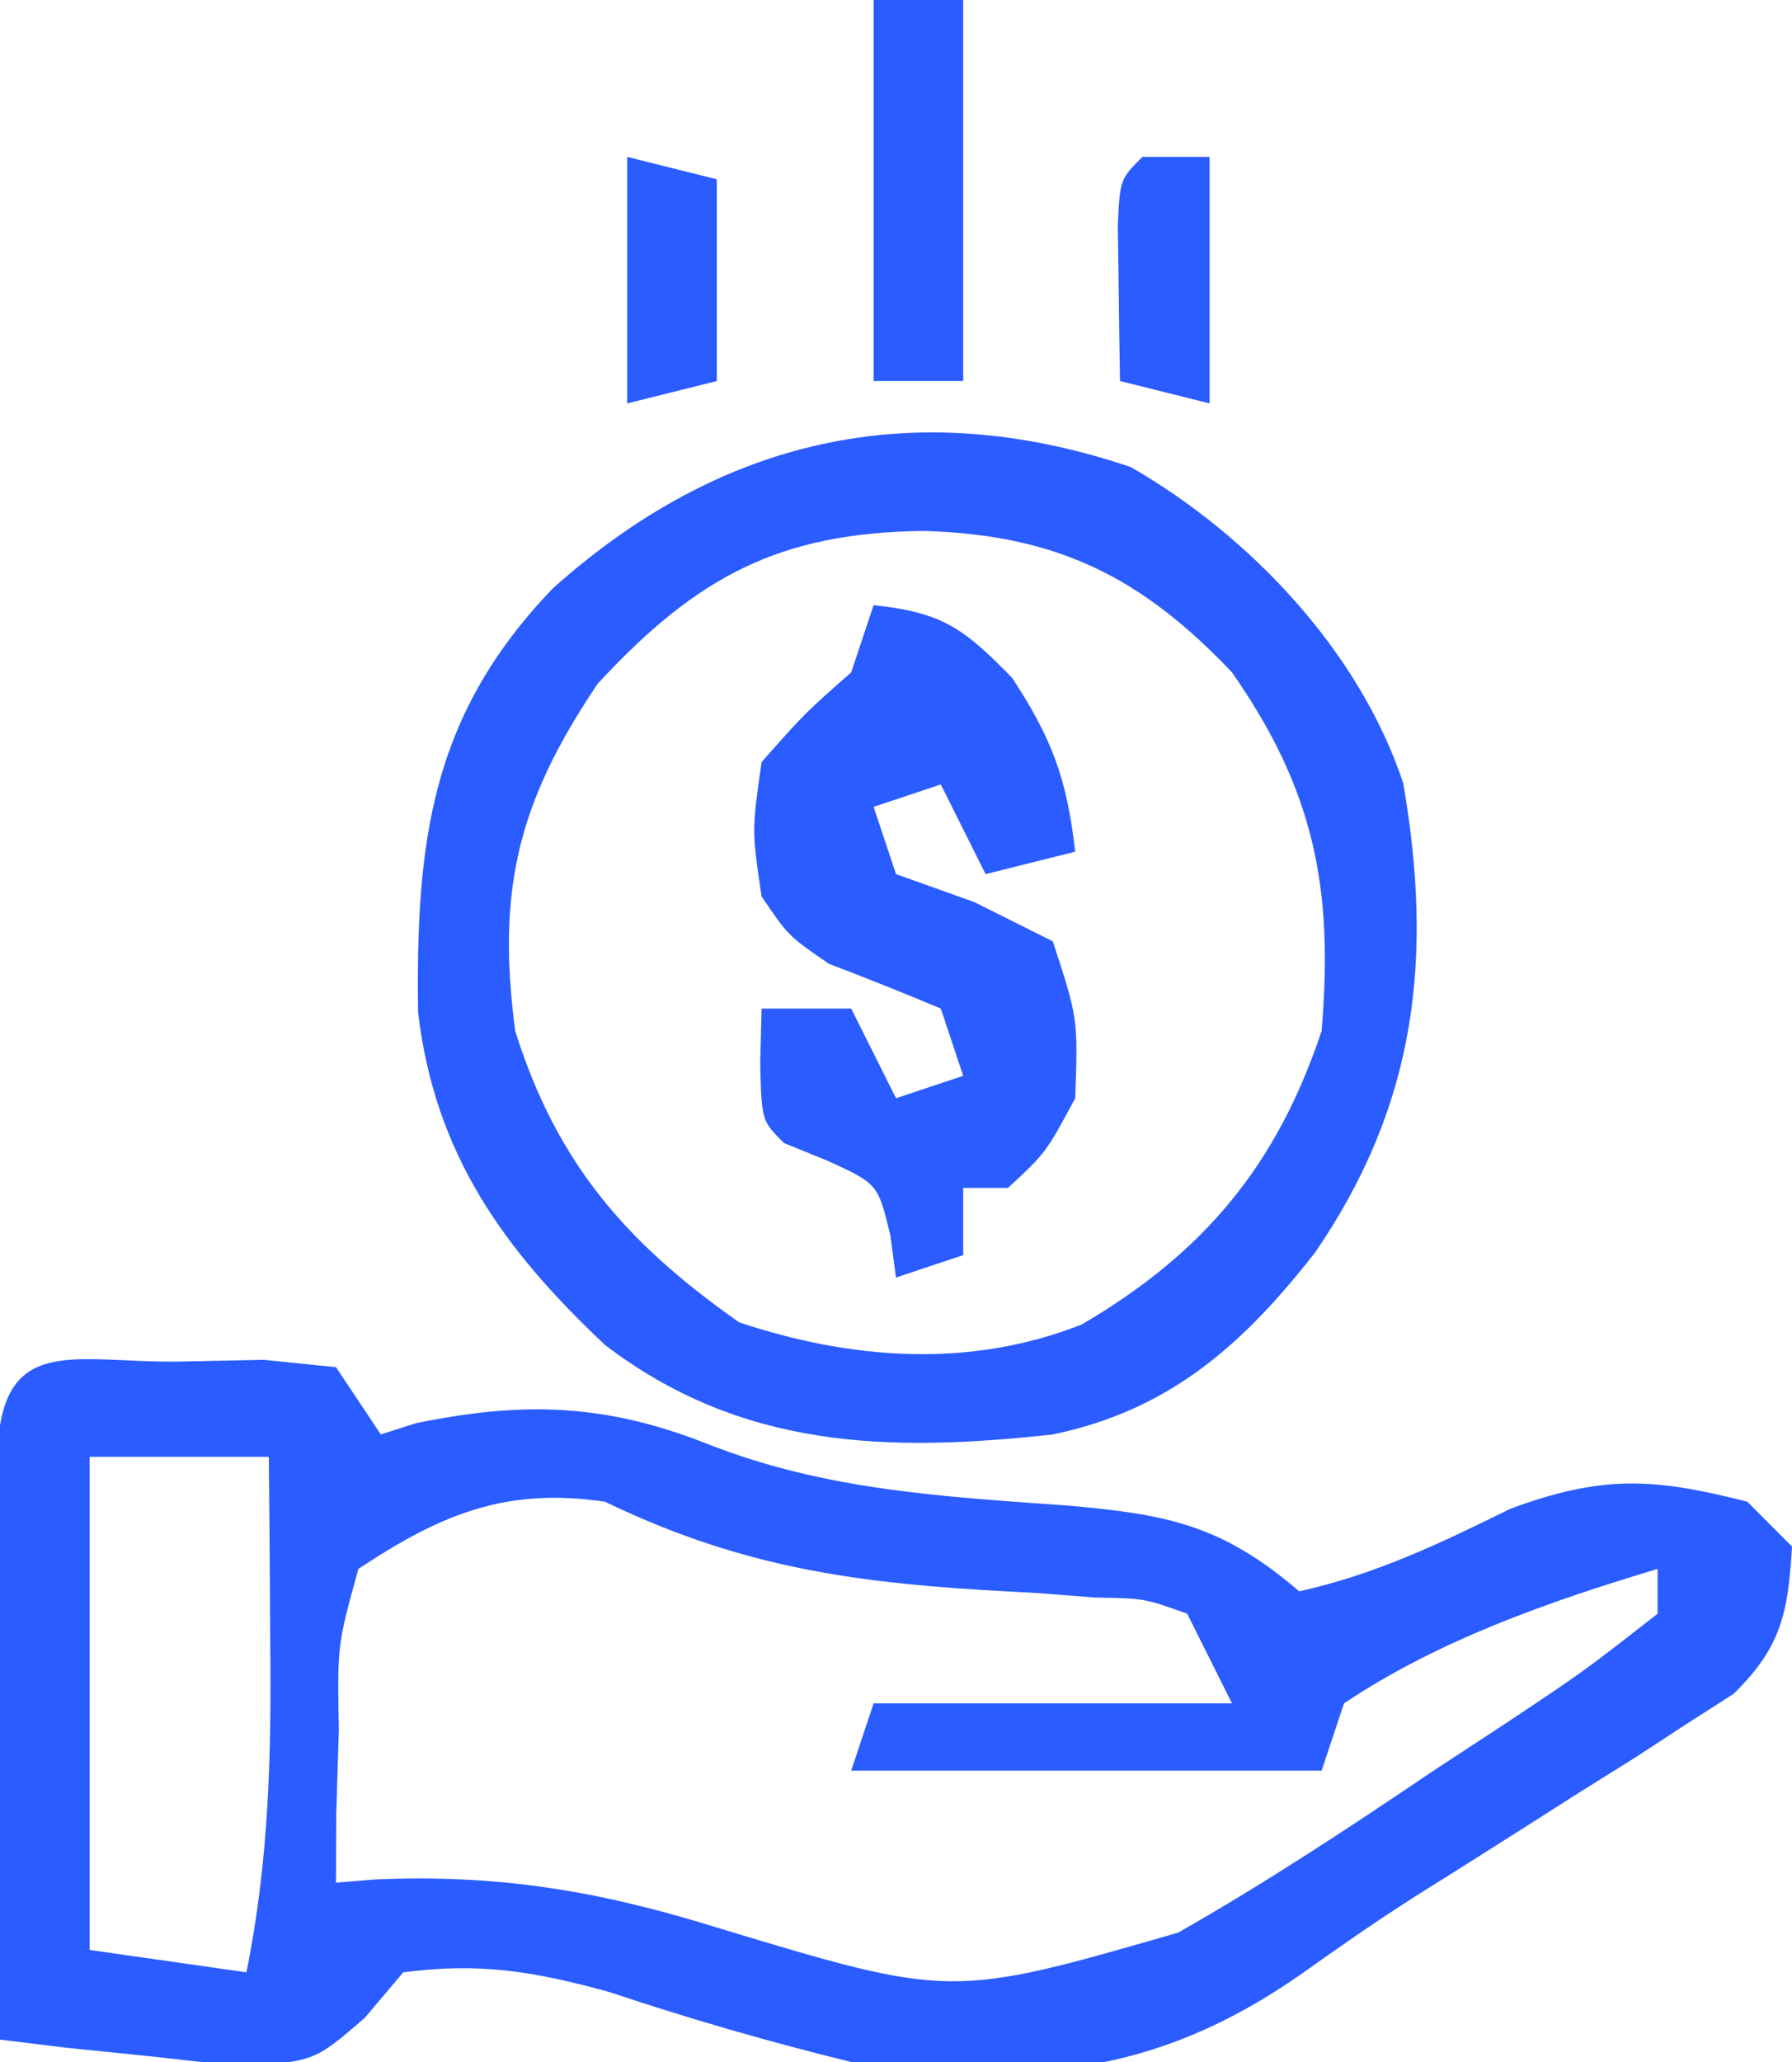 <svg xmlns="http://www.w3.org/2000/svg" width="80" height="92"><path d="M0 0 C1.267 -0.026 2.534 -0.052 3.84 -0.078 C5.435 0.084 5.435 0.084 7.062 0.25 C7.723 1.24 8.383 2.23 9.062 3.25 C9.578 3.085 10.094 2.92 10.625 2.75 C15.45 1.76 19.114 1.873 23.719 3.703 C28.952 5.746 34.146 6.022 39.703 6.422 C44.142 6.812 46.588 7.267 50.062 10.25 C53.509 9.484 56.332 8.118 59.5 6.562 C63.593 5.055 65.872 5.182 70.062 6.25 C71.052 7.24 71.052 7.24 72.062 8.25 C71.888 11.198 71.59 12.734 69.455 14.824 C68.77 15.262 68.085 15.701 67.379 16.152 C66.621 16.648 65.863 17.143 65.083 17.653 C64.272 18.16 63.461 18.666 62.625 19.188 C61.8 19.713 60.976 20.239 60.126 20.78 C58.498 21.816 56.866 22.845 55.229 23.869 C53.485 24.981 51.785 26.162 50.102 27.363 C43.61 31.882 37.831 32.323 30.062 31.25 C26.396 30.352 22.834 29.32 19.254 28.125 C15.924 27.212 13.489 26.798 10.062 27.25 C9.493 27.923 8.924 28.596 8.338 29.289 C6.062 31.25 6.062 31.25 2.609 31.422 C0.73 31.213 0.73 31.213 -1.188 31 C-2.451 30.871 -3.714 30.742 -5.016 30.609 C-5.98 30.491 -6.944 30.372 -7.938 30.25 C-7.962 26.138 -7.98 22.027 -7.992 17.915 C-7.997 16.515 -8.004 15.115 -8.013 13.716 C-8.025 11.708 -8.03 9.699 -8.035 7.691 C-8.04 6.482 -8.046 5.272 -8.051 4.026 C-7.834 -1.271 -4.626 0.056 0 0 Z M-3.938 4.25 C-3.938 11.51 -3.938 18.77 -3.938 26.25 C-1.627 26.58 0.682 26.91 3.062 27.25 C4.08 22.234 4.181 17.464 4.125 12.375 C4.12 11.591 4.116 10.807 4.111 10 C4.1 8.083 4.082 6.167 4.062 4.25 C1.423 4.25 -1.218 4.25 -3.938 4.25 Z M8.062 9.25 C7.119 12.652 7.119 12.652 7.188 16.438 C7.149 17.71 7.11 18.982 7.07 20.293 C7.068 21.269 7.065 22.245 7.062 23.25 C7.622 23.204 8.181 23.157 8.758 23.109 C14.284 22.861 18.77 23.606 24.062 25.25 C34.512 28.409 34.512 28.409 44.66 25.477 C48.582 23.247 52.327 20.775 56.062 18.25 C57.113 17.562 58.164 16.873 59.246 16.164 C62.75 13.833 62.75 13.833 66.062 11.25 C66.062 10.59 66.062 9.93 66.062 9.25 C61.234 10.699 56.276 12.425 52.062 15.25 C51.733 16.24 51.403 17.23 51.062 18.25 C44.133 18.25 37.203 18.25 30.062 18.25 C30.392 17.26 30.723 16.27 31.062 15.25 C36.343 15.25 41.623 15.25 47.062 15.25 C46.403 13.93 45.742 12.61 45.062 11.25 C43.17 10.566 43.17 10.566 40.957 10.527 C40.138 10.464 39.319 10.4 38.475 10.334 C37.617 10.286 36.759 10.237 35.875 10.188 C29.563 9.795 24.782 9 19.062 6.25 C14.651 5.604 11.753 6.801 8.062 9.25 Z " fill="#2A5CFF" transform="translate(7.938,60.75)"></path><path d="M0 0 C5.308 3.055 10.21 8.219 12.16 14.105 C13.504 21.876 12.765 28.423 8.227 35.039 C5.022 39.143 1.734 42.08 -3.484 43.16 C-10.885 43.977 -17.411 43.796 -23.484 39.16 C-28.019 34.889 -31.07 30.651 -31.82 24.328 C-31.921 16.672 -31.24 11.064 -25.801 5.41 C-18.389 -1.221 -9.781 -3.307 0 0 Z M-23.797 9.66 C-27.35 14.925 -28.317 18.835 -27.484 25.16 C-25.625 31.076 -22.499 34.64 -17.484 38.16 C-12.472 39.831 -7.18 40.225 -2.191 38.254 C3.23 35.08 6.506 31.189 8.516 25.16 C9.053 18.816 8.197 14.429 4.516 9.16 C0.451 4.872 -3.339 3.022 -9.234 2.848 C-15.679 2.923 -19.365 4.869 -23.797 9.66 Z " fill="#2A5CFF" transform="translate(50.484,20.84)"></path><path d="M0 0 C3.048 0.327 4.005 1.005 6.188 3.25 C7.983 5.974 8.634 7.795 9 11 C7.68 11.33 6.36 11.66 5 12 C4.34 10.68 3.68 9.36 3 8 C2.01 8.33 1.02 8.66 0 9 C0.33 9.99 0.66 10.98 1 12 C2.155 12.412 3.31 12.825 4.5 13.25 C5.655 13.828 6.81 14.405 8 15 C9.125 18.438 9.125 18.438 9 22 C7.688 24.438 7.688 24.438 6 26 C5.34 26 4.68 26 4 26 C4 26.99 4 27.98 4 29 C3.01 29.33 2.02 29.66 1 30 C0.876 29.072 0.876 29.072 0.75 28.125 C0.194 25.826 0.194 25.826 -2 24.812 C-2.66 24.544 -3.32 24.276 -4 24 C-5 23 -5 23 -5.062 20.438 C-5.042 19.633 -5.021 18.829 -5 18 C-3.68 18 -2.36 18 -1 18 C-0.34 19.32 0.32 20.64 1 22 C1.99 21.67 2.98 21.34 4 21 C3.67 20.01 3.34 19.02 3 18 C1.346 17.303 -0.323 16.639 -2 16 C-3.812 14.75 -3.812 14.75 -5 13 C-5.438 10.062 -5.438 10.062 -5 7 C-3.062 4.812 -3.062 4.812 -1 3 C-0.67 2.01 -0.34 1.02 0 0 Z " fill="#2A5CFF" transform="translate(39,27)"></path><path d="M0 0 C1.32 0 2.64 0 4 0 C4 5.61 4 11.22 4 17 C2.68 17 1.36 17 0 17 C0 11.39 0 5.78 0 0 Z " fill="#2A5CFF" transform="translate(39,0)"></path><path d="M0 0 C0.99 0 1.98 0 3 0 C3 3.63 3 7.26 3 11 C1.68 10.67 0.36 10.34 -1 10 C-1.027 8.521 -1.046 7.042 -1.062 5.562 C-1.074 4.739 -1.086 3.915 -1.098 3.066 C-1 1 -1 1 0 0 Z " fill="#2A5CFF" transform="translate(51,7)"></path><path d="M0 0 C1.32 0.33 2.64 0.66 4 1 C4 3.97 4 6.94 4 10 C2.68 10.33 1.36 10.66 0 11 C0 7.37 0 3.74 0 0 Z " fill="#2A5CFF" transform="translate(28,7)"></path></svg>